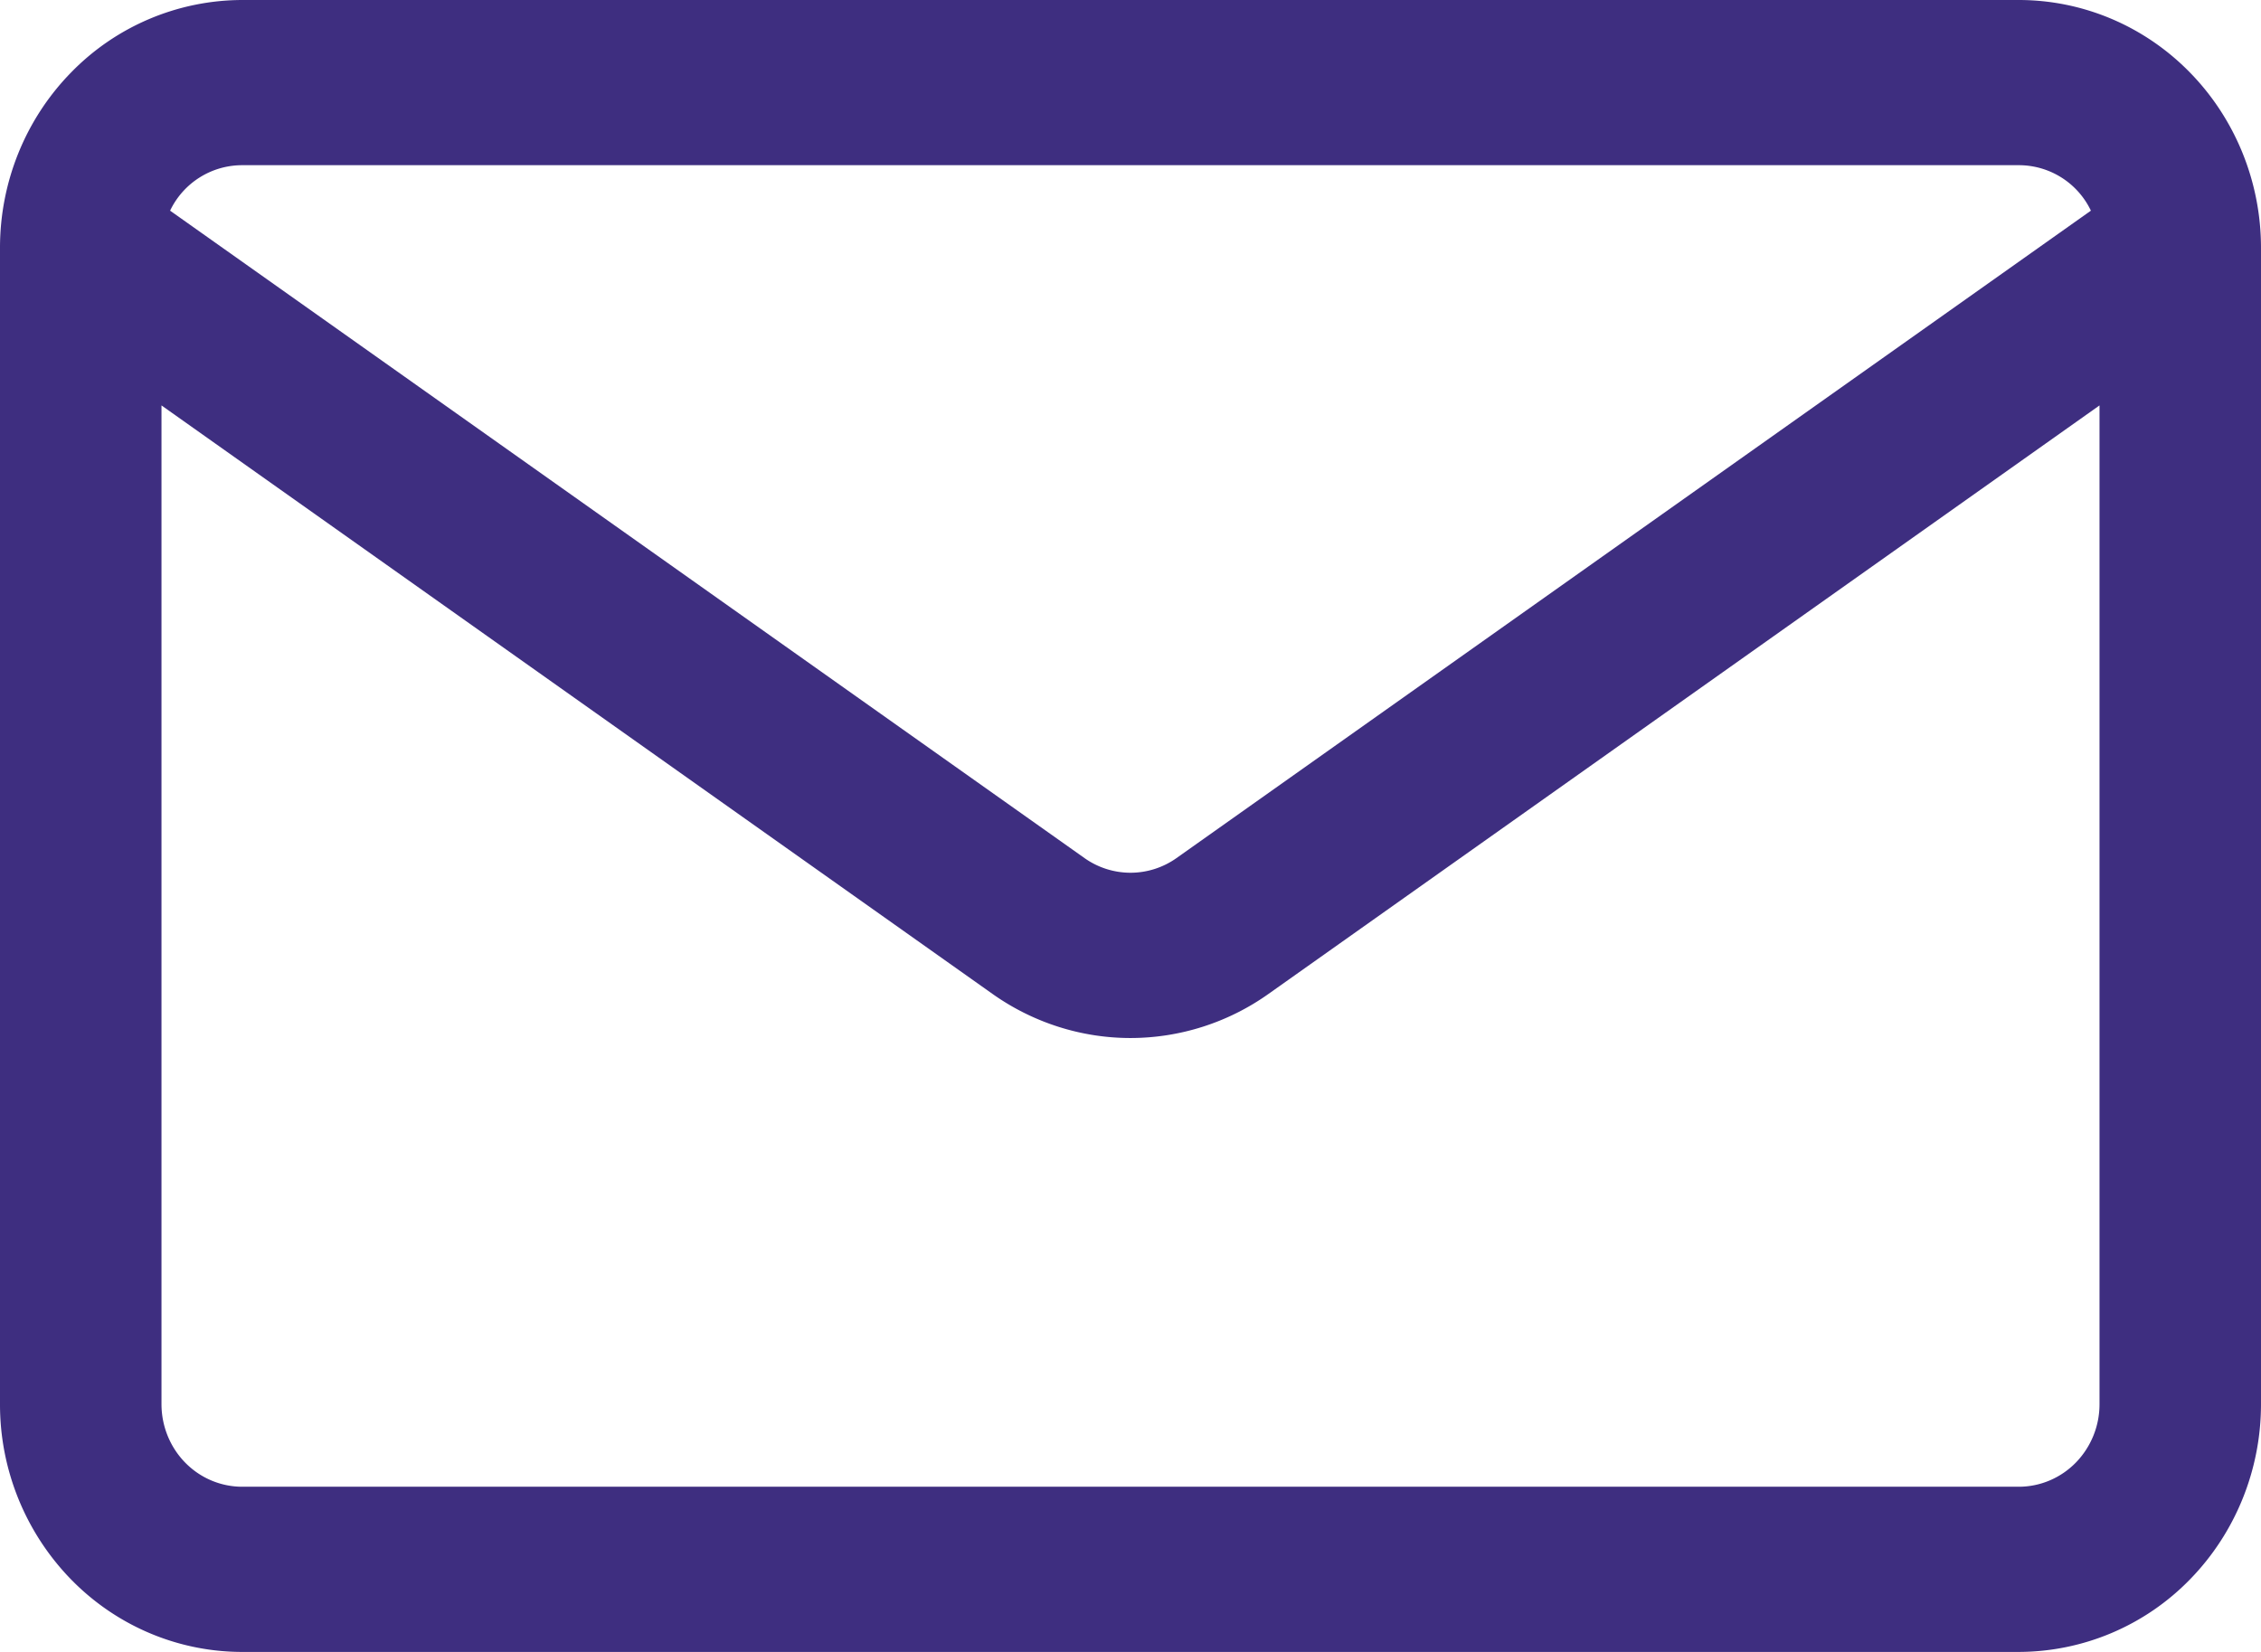 <svg width="26" height="19" viewBox="0 0 26 19" fill="none" xmlns="http://www.w3.org/2000/svg">
    <path fill-rule="evenodd" clip-rule="evenodd" d="M.816.835A2.754 2.754 0 0 1 2.786 0h20.428c.74 0 1.448.3 1.97.835.522.534.816 1.26.816 2.015v13.3c0 .756-.294 1.48-.816 2.015a2.755 2.755 0 0 1-1.97.835H2.786c-.74 0-1.448-.3-1.97-.835A2.884 2.884 0 0 1 0 16.15V2.85C0 2.094.293 1.37.816.835zM2.786 1.9a.918.918 0 0 0-.83.523L12.472 9.87a.914.914 0 0 0 1.056 0l10.516-7.447a.918.918 0 0 0-.83-.523H2.786zm21.357 2.763-9.558 6.77a2.743 2.743 0 0 1-1.585.506c-.566 0-1.12-.177-1.585-.506l-9.558-6.77V16.15c0 .252.098.494.272.672.174.178.41.278.657.278h20.428c.247 0 .483-.1.657-.278a.962.962 0 0 0 .272-.672V4.663z" fill="#3E2E80"/>
</svg>
